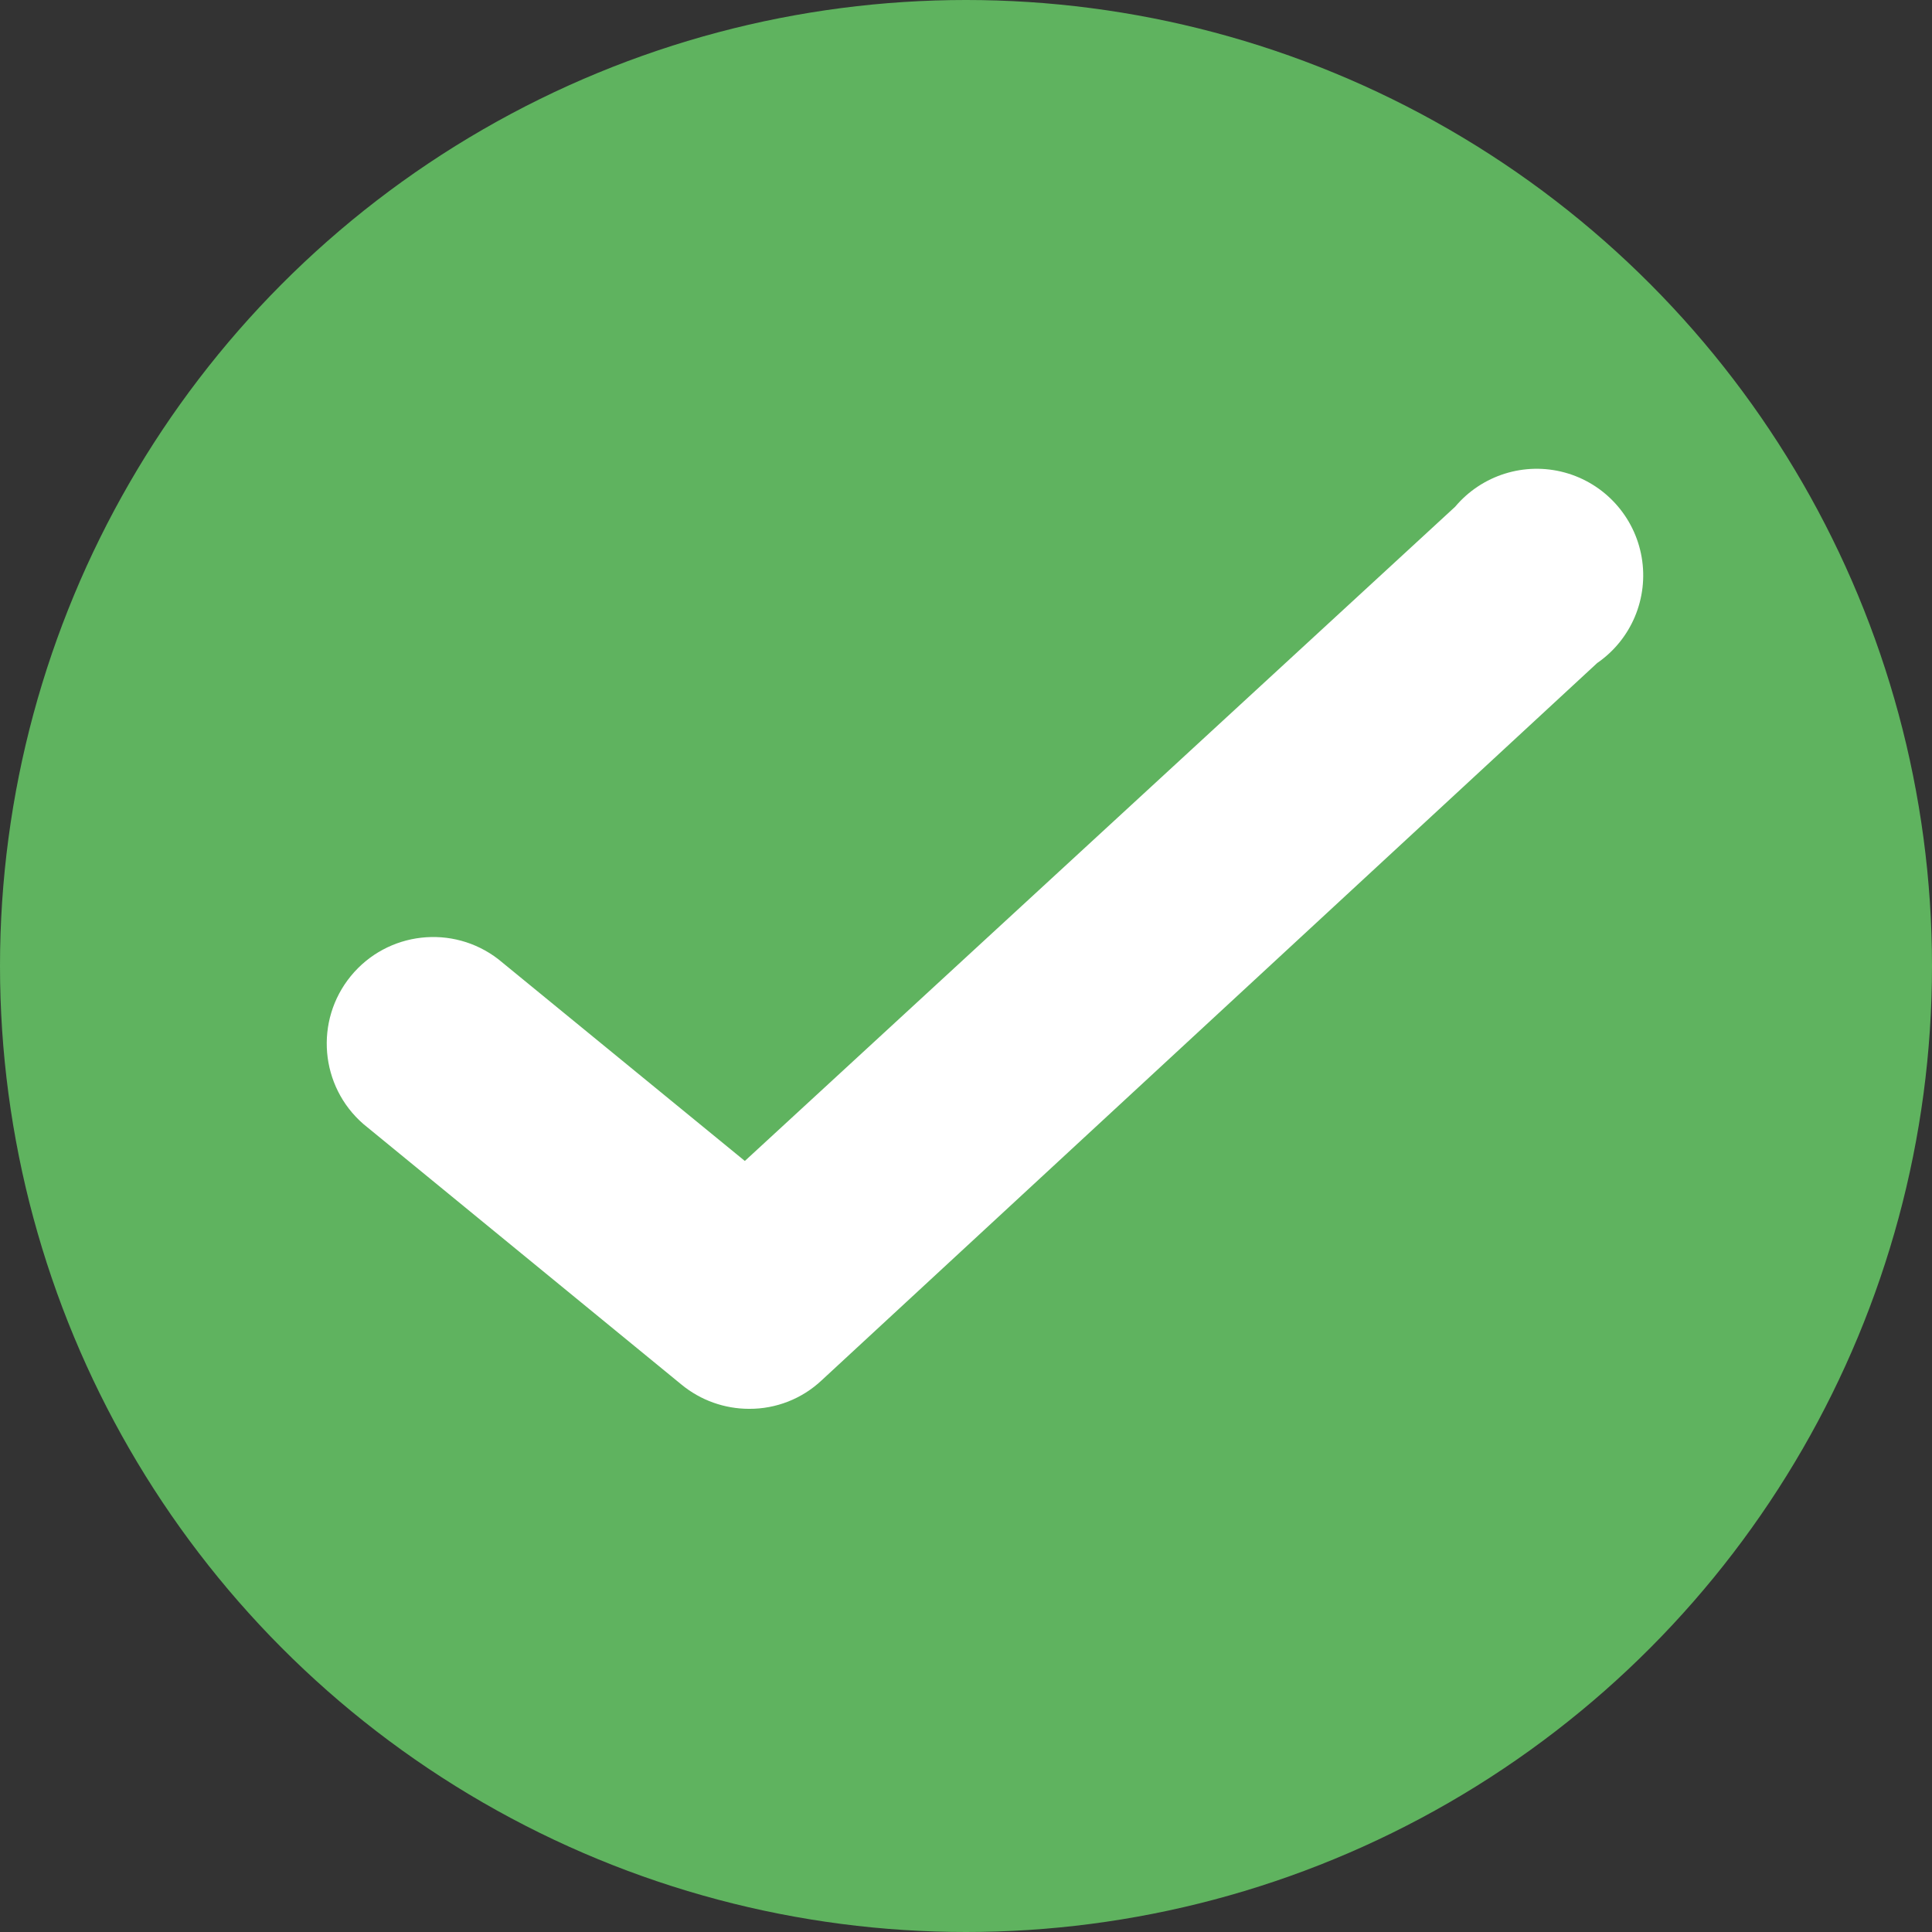 <?xml version="1.0" encoding="UTF-8"?> <svg xmlns="http://www.w3.org/2000/svg" width="34" height="34" viewBox="0 0 34 34" fill="none"><rect x="0" y="0" width="34" height="34" fill="#333333" stroke="none"/> <circle cx="17" cy="17" r="17" fill="#5FB35F"></circle> <path d="M13.183 24.793C12.75 24.793 12.33 24.643 11.995 24.368L6.395 19.781C5.63 19.116 5.532 17.962 6.174 17.177C6.817 16.392 7.967 16.261 8.77 16.881L13.108 20.431L25.608 8.918C26.078 8.36 26.829 8.124 27.534 8.315C28.238 8.506 28.768 9.089 28.891 9.809C29.014 10.528 28.709 11.254 28.108 11.668L14.458 24.293C14.113 24.617 13.656 24.796 13.183 24.793V24.793Z" fill="white"></path> </svg> 